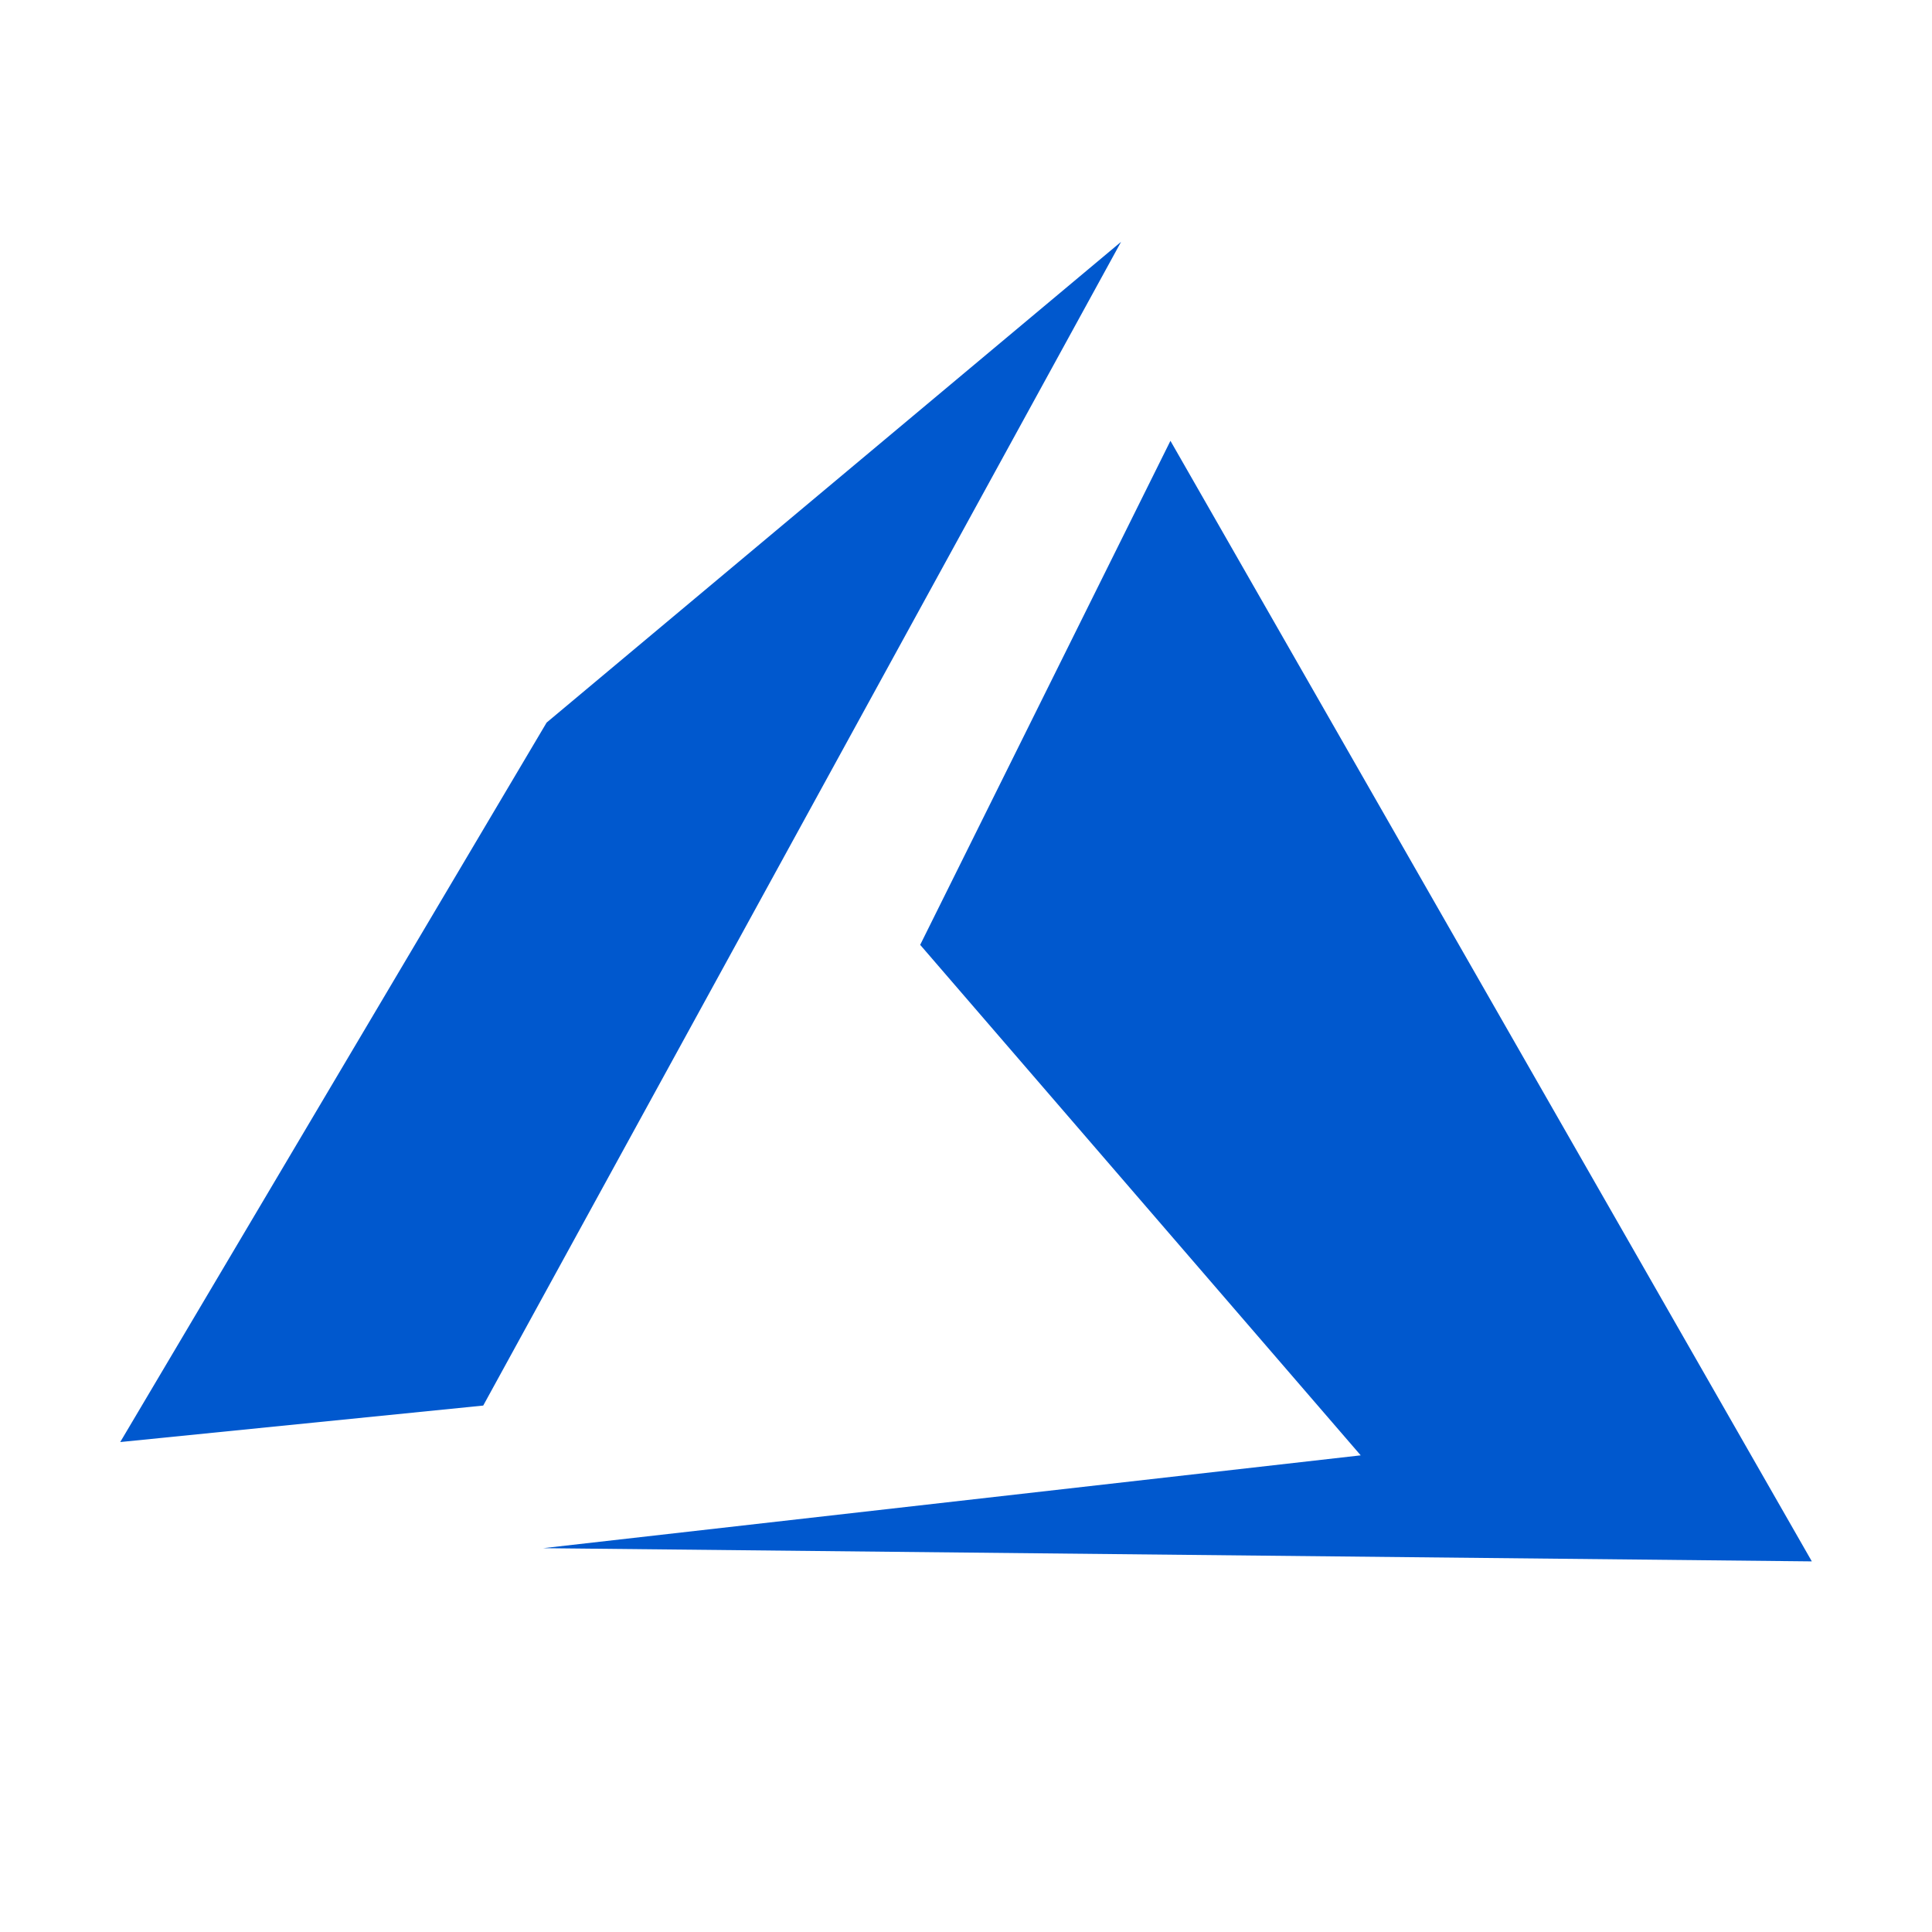 <svg xmlns="http://www.w3.org/2000/svg" xmlns:xlink="http://www.w3.org/1999/xlink" width="60" height="60" viewBox="0 0 60 60">
  <defs>
    <clipPath id="clip-path">
      <rect id="Retângulo_3719" data-name="Retângulo 3719" width="60" height="60" fill="#fff" stroke="#707070" stroke-width="1"/>
    </clipPath>
  </defs>
  <g id="Icon_Azure" clip-path="url(#clip-path)">
    <path id="Caminho_15407" data-name="Caminho 15407" d="M-540.623,127.318l-19.919-34.8-7.772,15.653,13.681,15.854-25.392,2.883Zm-39.292-26.05-13.242,22.344,11.273-1.133,19.809-36.141Z" transform="translate(596.891 -78.828)" fill="#0058ce"/>
  </g>
</svg>
